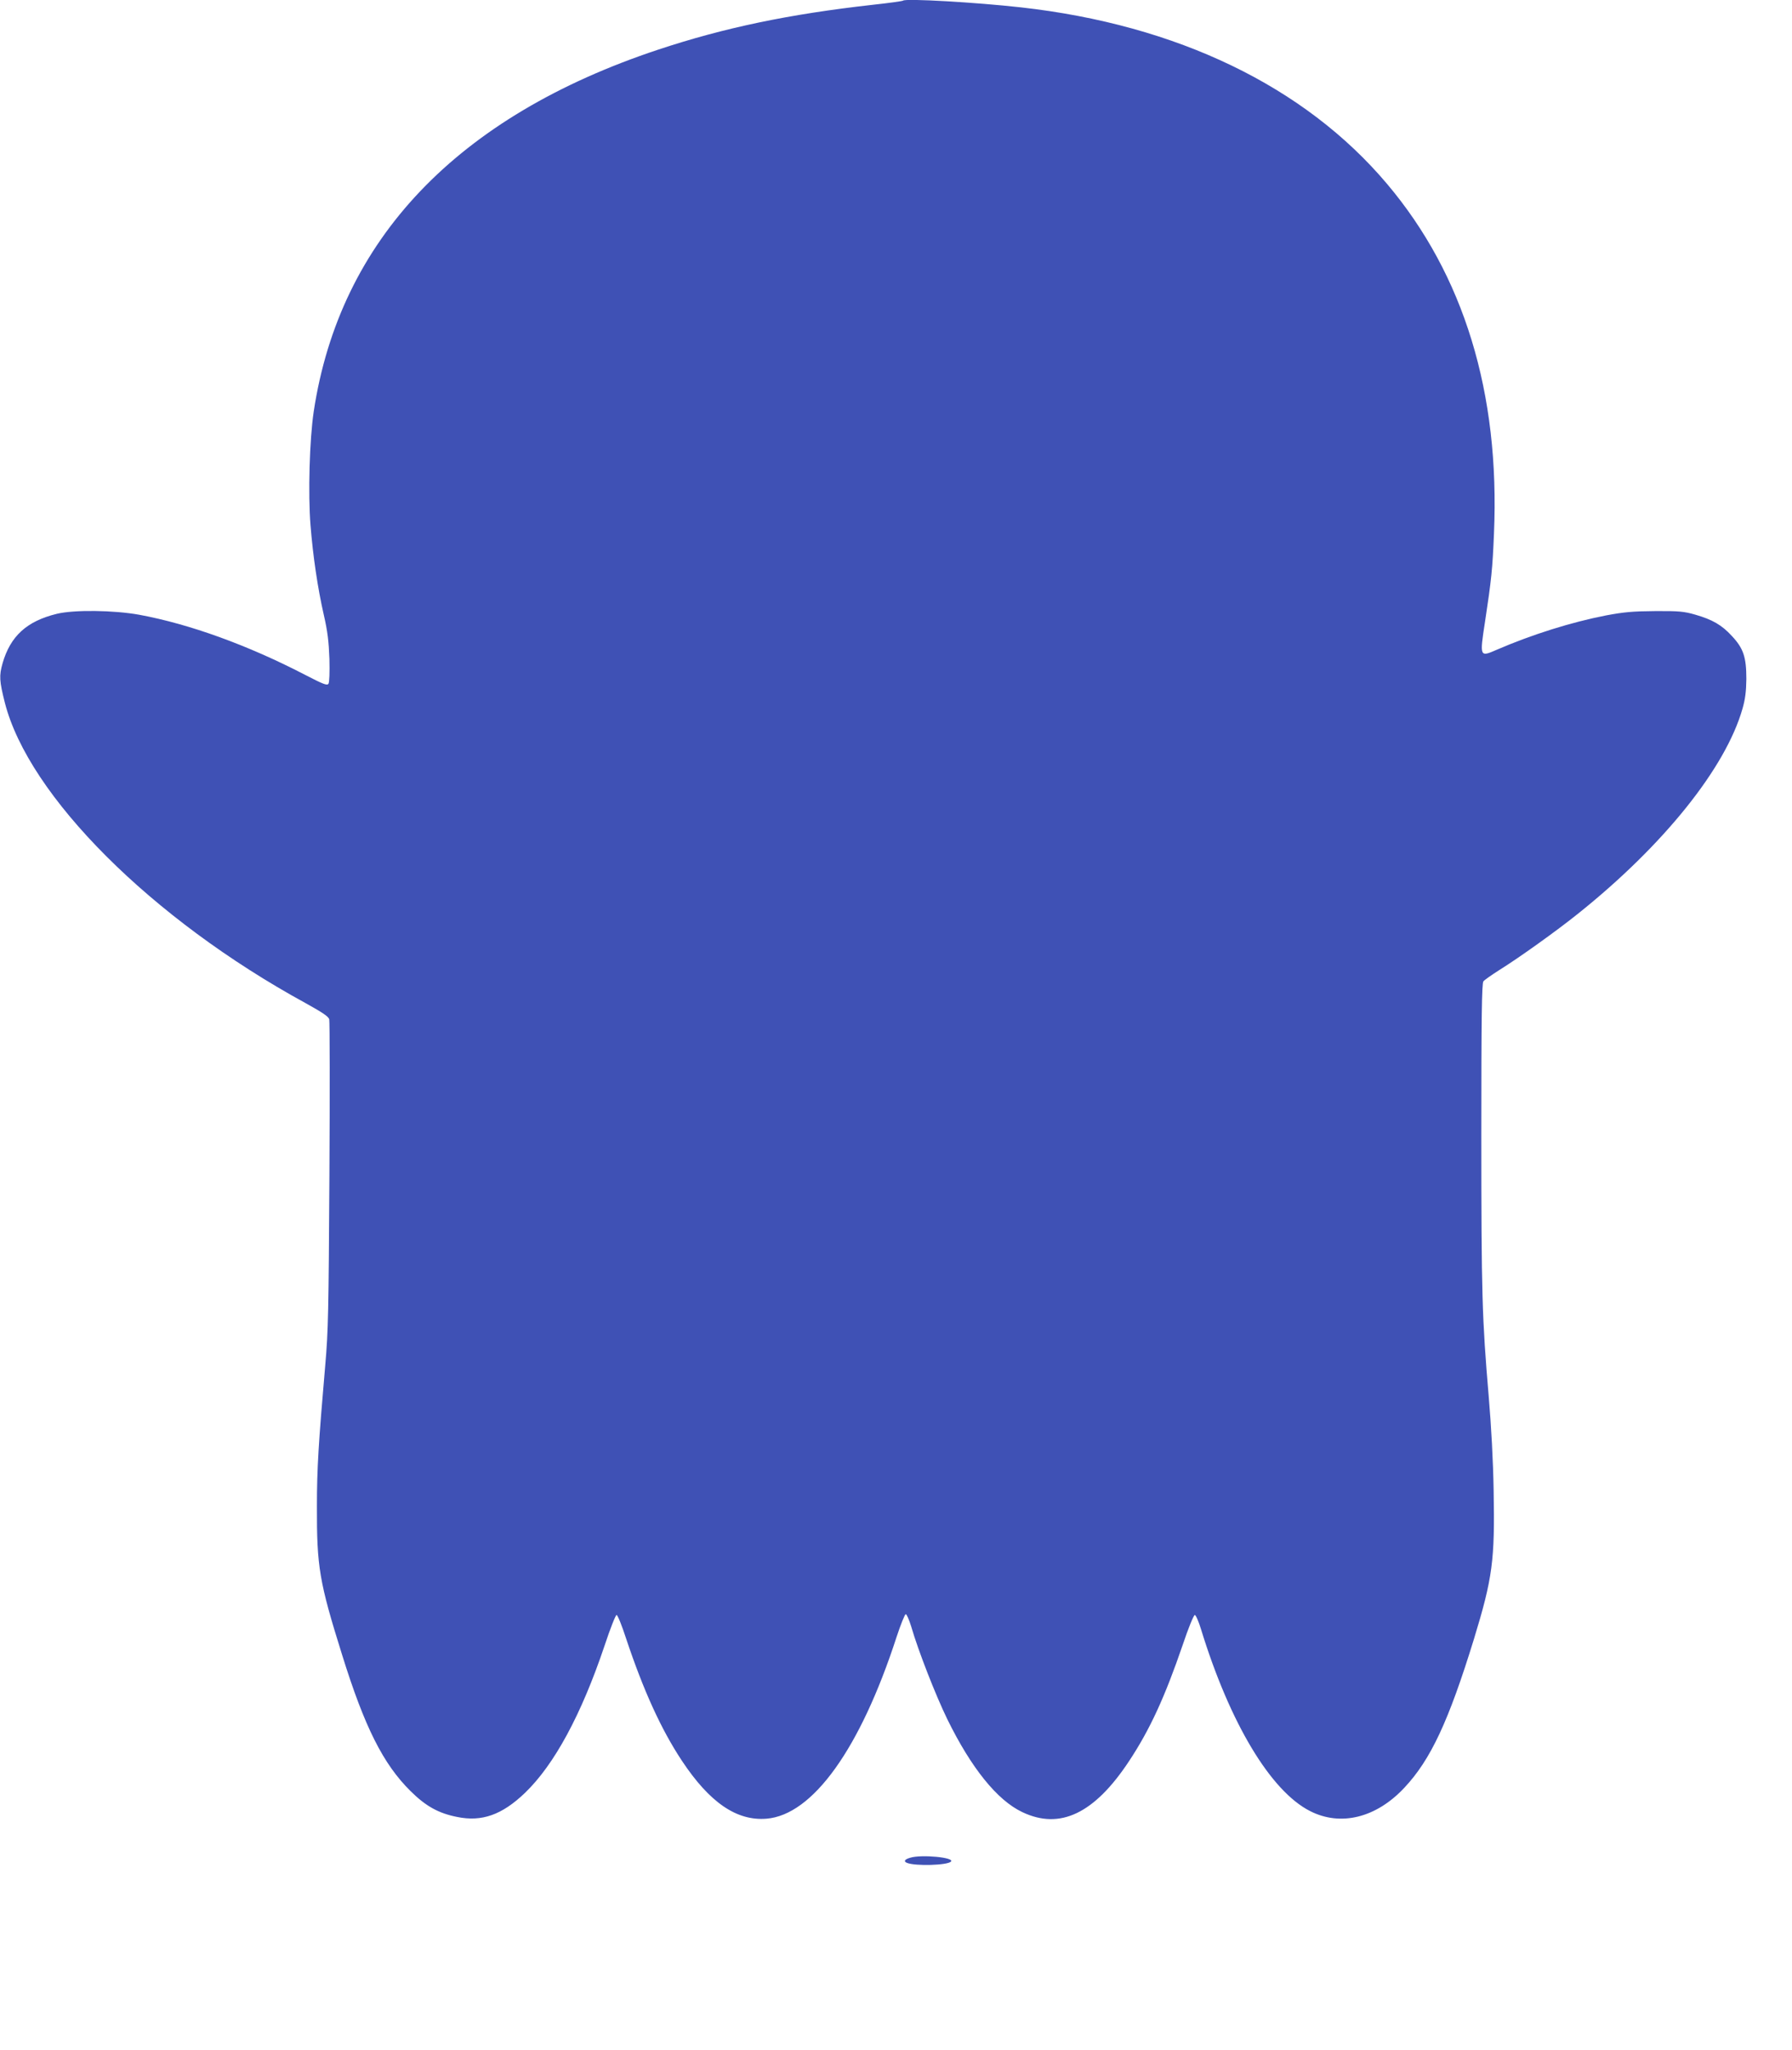 <?xml version="1.0" standalone="no"?>
<!DOCTYPE svg PUBLIC "-//W3C//DTD SVG 20010904//EN"
 "http://www.w3.org/TR/2001/REC-SVG-20010904/DTD/svg10.dtd">
<svg version="1.0" xmlns="http://www.w3.org/2000/svg"
 width="1119pt" height="1280pt" viewBox="0 0 1119 1280"
 preserveAspectRatio="xMidYMid meet">
<g transform="translate(0,1280) scale(0.1,-0.1)"
fill="#3f51b5" stroke="none">
<path d="M5639 12796 c-3 -3 -88 -15 -190 -26 -526 -59 -929 -144 -1339 -280
-1256 -417 -1989 -1187 -2151 -2260 -26 -174 -36 -514 -20 -710 15 -191 45
-394 83 -560 24 -105 31 -166 35 -275 2 -84 0 -146 -6 -155 -9 -12 -32 -3
-148 57 -355 184 -719 316 -1033 374 -161 29 -407 32 -515 6 -188 -46 -290
-139 -339 -309 -22 -78 -20 -110 14 -245 148 -583 917 -1352 1878 -1877 108
-60 144 -84 148 -102 3 -13 4 -450 1 -971 -5 -851 -7 -972 -26 -1188 -42 -485
-52 -645 -52 -880 -1 -380 14 -471 157 -928 141 -453 257 -683 428 -852 95
-94 174 -138 290 -161 155 -32 281 13 424 150 183 176 352 488 497 919 35 106
69 192 75 192 7 0 33 -65 59 -145 108 -324 219 -569 349 -765 173 -261 342
-377 528 -362 289 23 586 437 812 1133 26 79 52 144 58 144 6 0 21 -35 34 -77
44 -152 153 -430 225 -578 150 -306 312 -507 469 -581 235 -112 450 -9 666
318 131 198 224 401 336 728 34 102 68 185 75 185 6 0 24 -40 39 -90 180 -585
434 -1009 680 -1134 191 -98 414 -43 590 146 164 175 276 415 434 928 116 380
131 491 123 923 -3 187 -15 407 -31 594 -41 482 -46 636 -46 1629 0 741 3 949
13 961 6 8 50 39 97 69 124 77 360 246 492 352 536 428 924 912 1029 1282 17
59 23 107 24 185 0 136 -18 191 -90 268 -63 69 -122 103 -230 134 -70 20 -101
23 -250 22 -139 -1 -194 -6 -306 -27 -216 -42 -462 -119 -684 -215 -105 -46
-106 -45 -72 175 40 263 47 332 56 551 38 878 -188 1616 -668 2184 -514 609
-1311 993 -2286 1102 -276 31 -722 57 -736 42z"/>
<path d="M5683 1199 c-35 -10 -42 -23 -19 -32 53 -21 252 -15 274 8 26 26
-186 46 -255 24z"/>
</g>
</svg>
